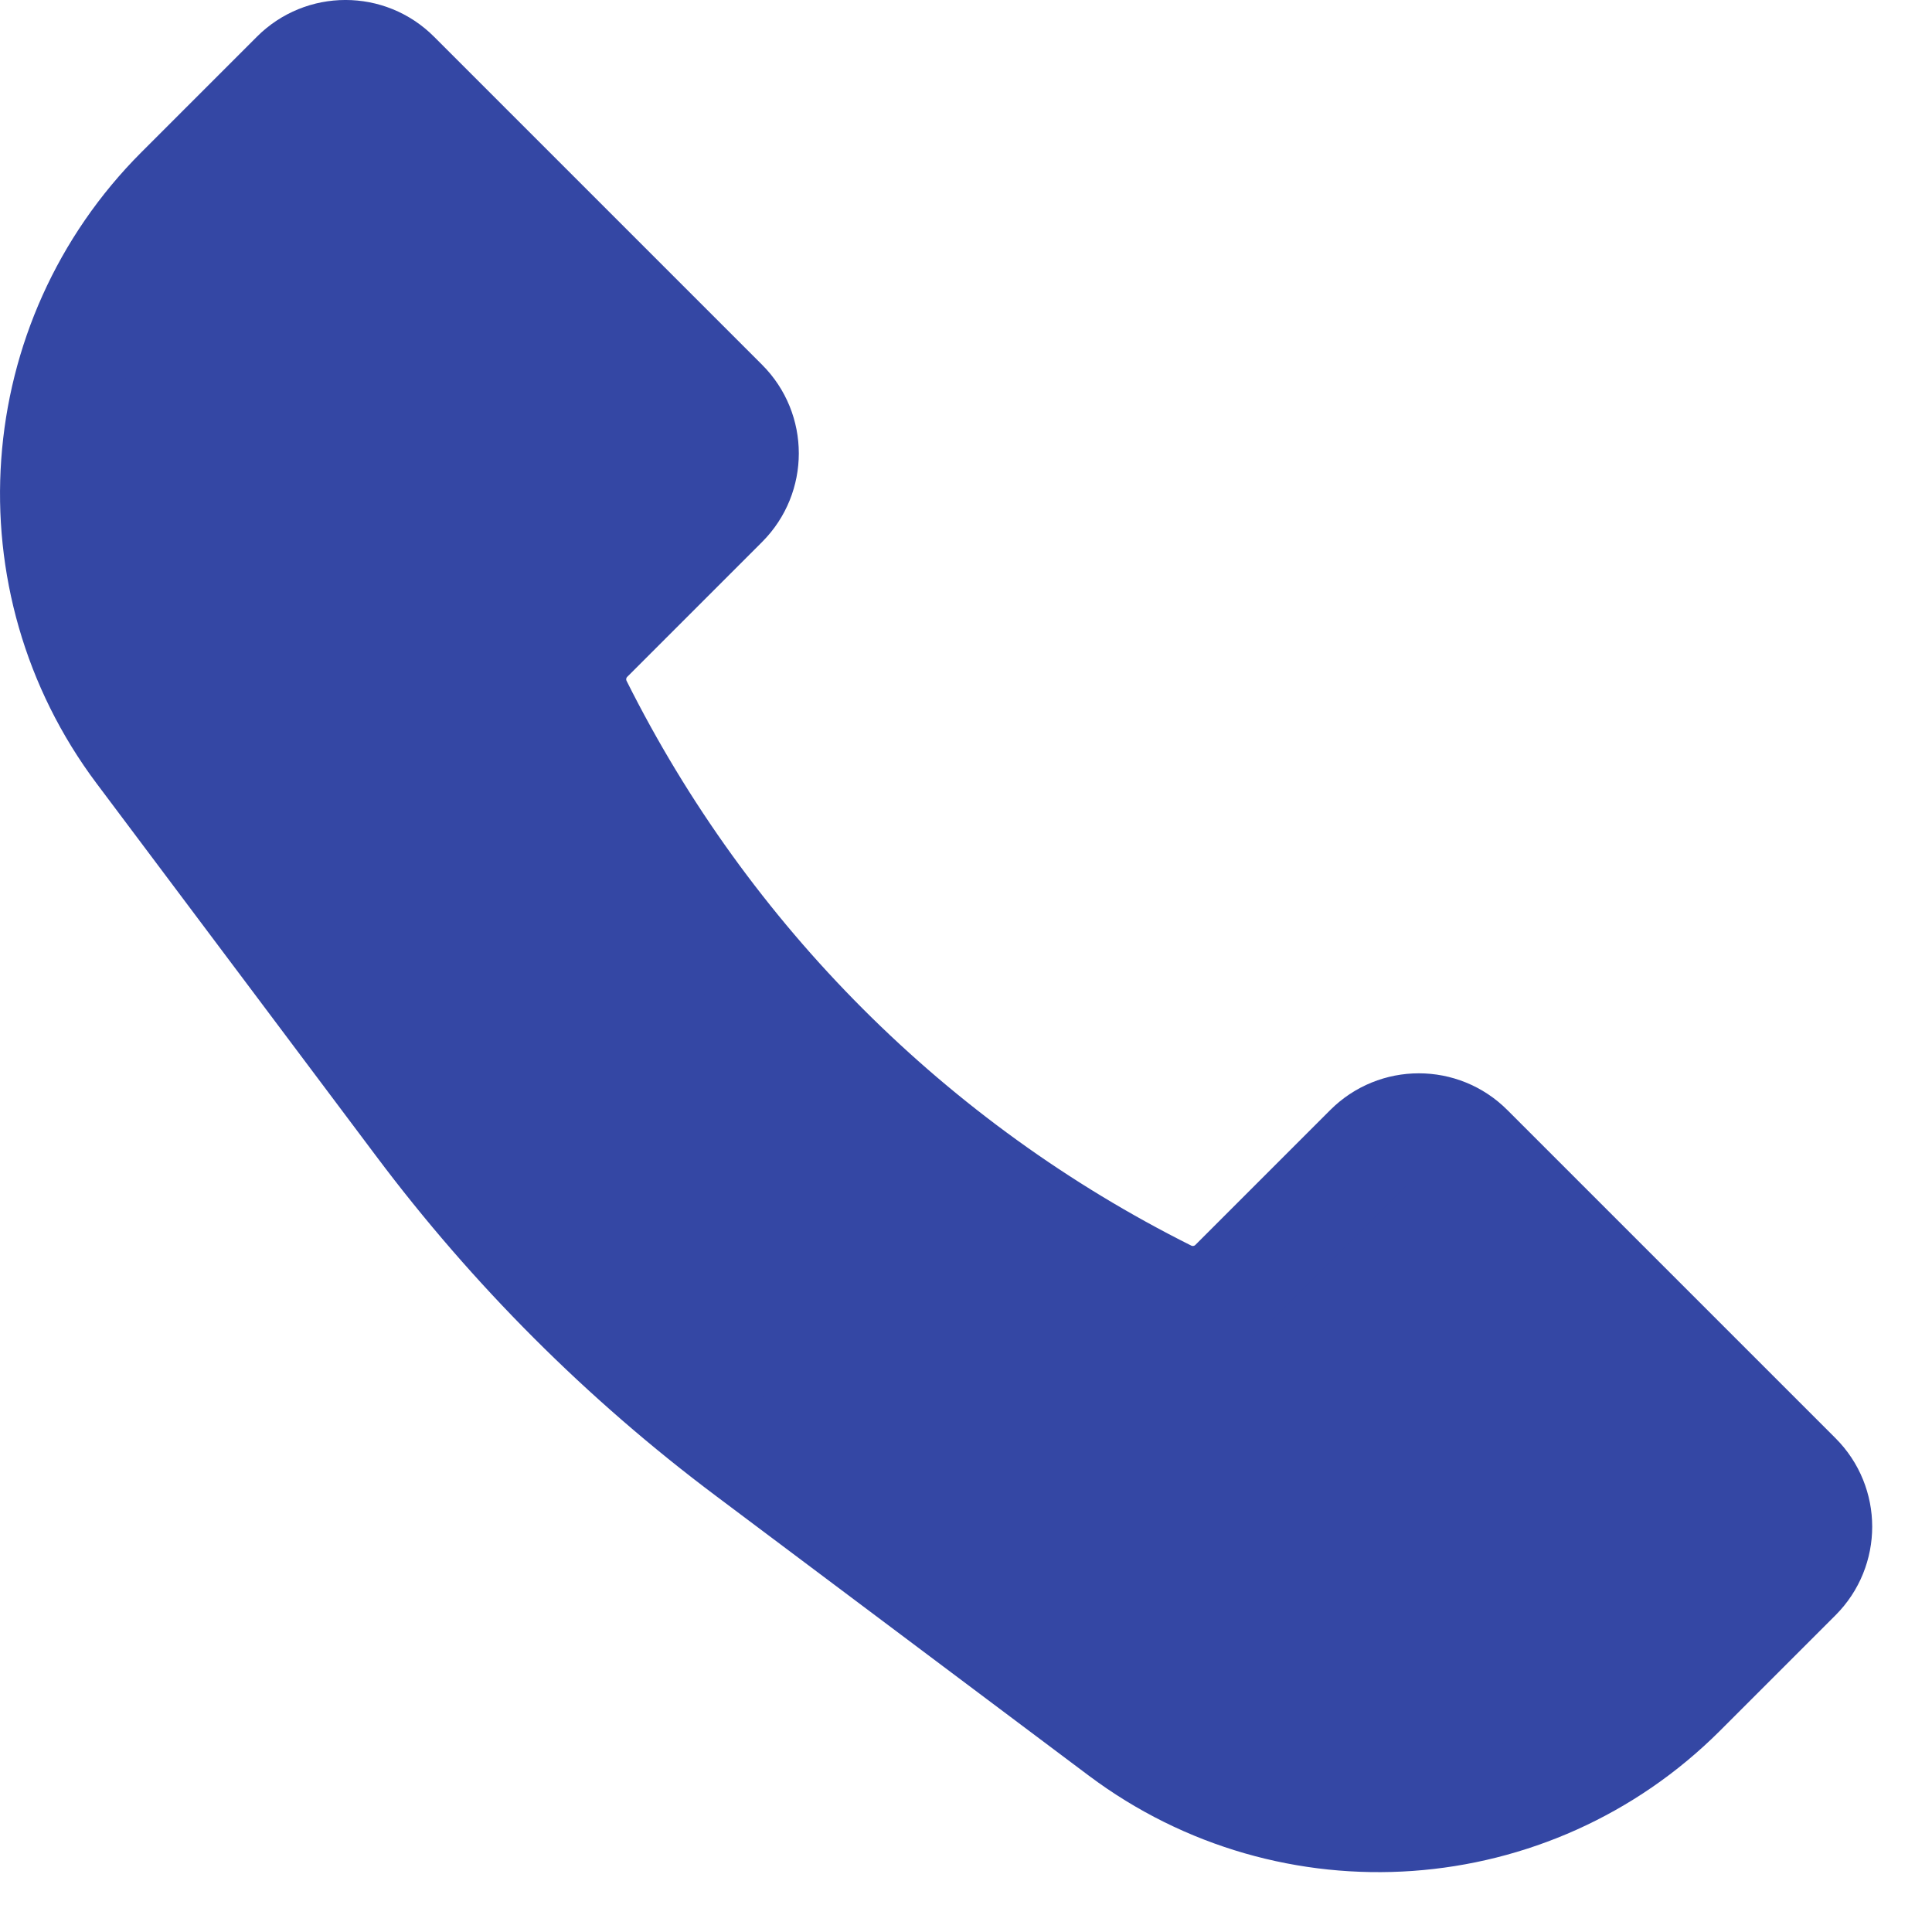 <?xml version="1.0" encoding="UTF-8"?>
<svg xmlns="http://www.w3.org/2000/svg" width="27" height="27" viewBox="0 0 27 27" fill="none">
  <path d="M2.508 2.656L4.121 1.043C4.512 0.652 5.145 0.652 5.535 1.043L10.121 5.629C10.511 6.019 10.511 6.652 10.121 7.043L8.236 8.928C7.992 9.172 7.932 9.543 8.086 9.851C9.866 13.411 12.752 16.298 16.312 18.078C16.62 18.232 16.992 18.172 17.236 17.928L19.121 16.043C19.512 15.652 20.145 15.652 20.535 16.043L25.121 20.629C25.512 21.019 25.512 21.652 25.121 22.043L23.508 23.656C21.396 25.767 18.054 26.005 15.665 24.214L10.457 20.307C8.713 19 7.164 17.451 5.857 15.707L1.95 10.499C0.159 8.11 0.396 4.768 2.508 2.656Z" fill="#3447A4" stroke="#3447A4" stroke-width="1.5"></path>
</svg>
